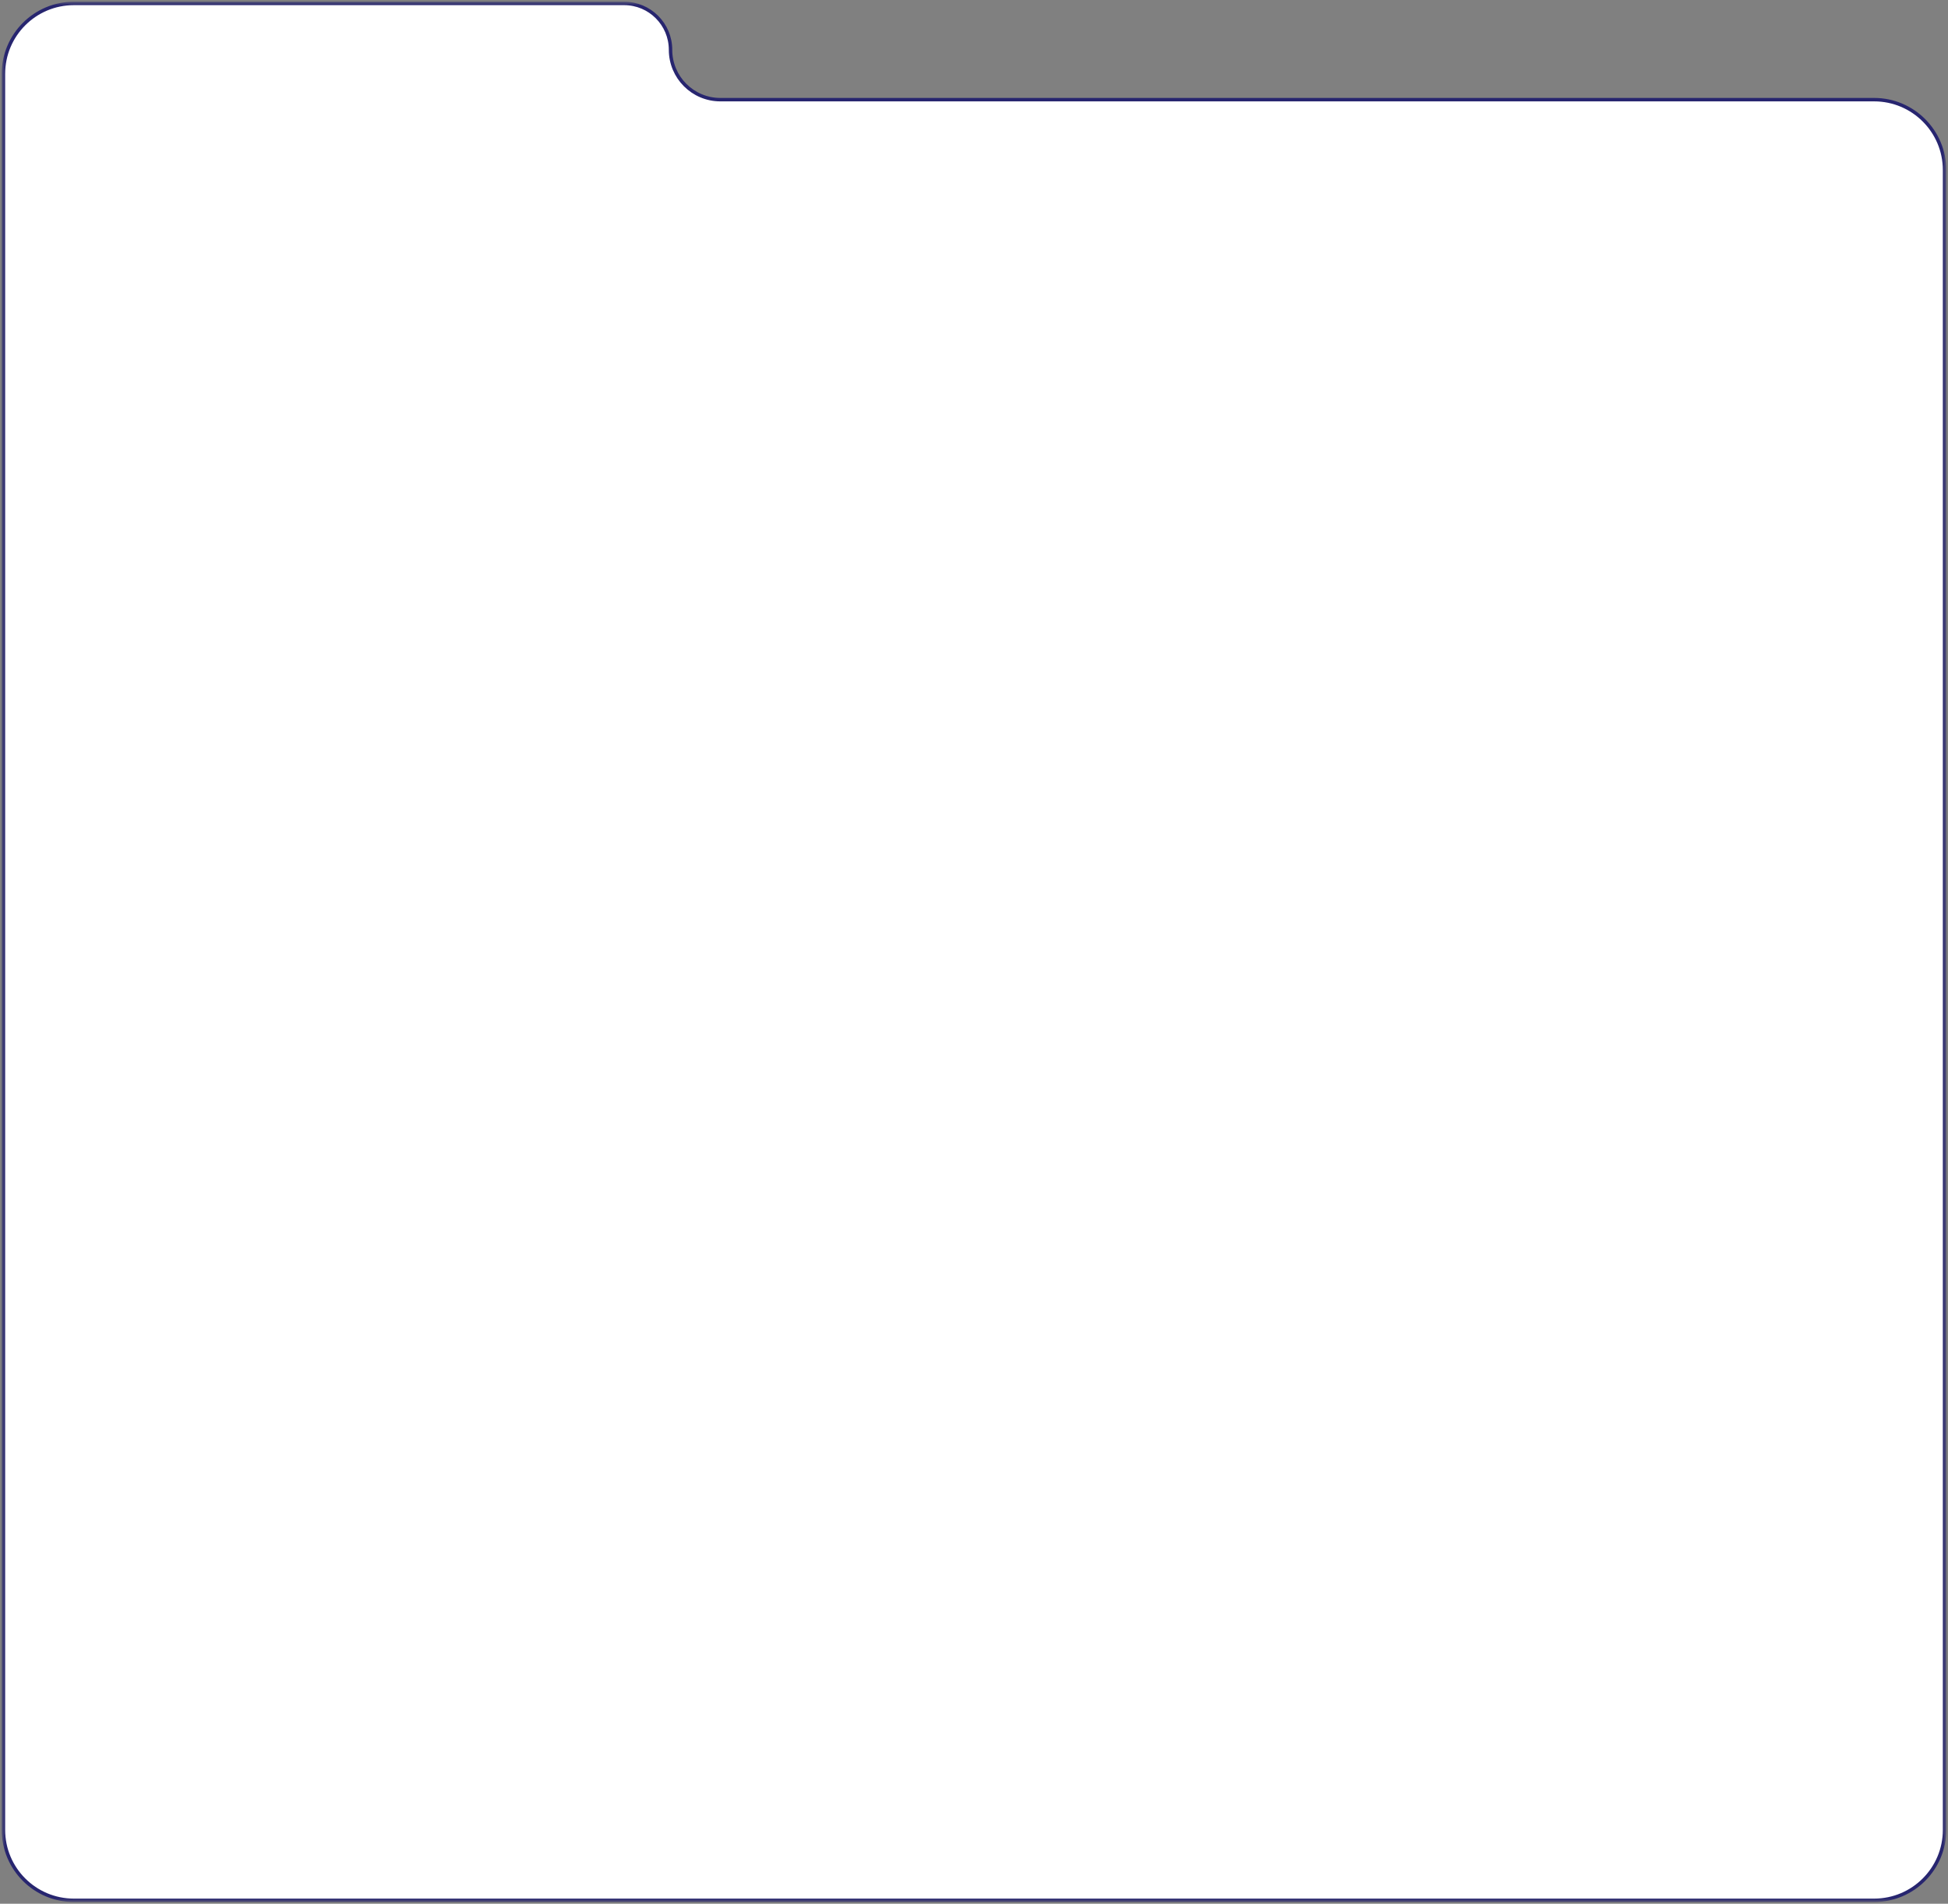 <?xml version="1.0" encoding="UTF-8"?> <svg xmlns="http://www.w3.org/2000/svg" width="567" height="554" viewBox="0 0 567 554" fill="none"><rect x="0" y="0" width="567" height="554" fill="#808080" stroke="none"/> <g clip-path="url(#clip0_5685_217)"> <mask id="mask0_5685_217" style="mask-type:luminance" maskUnits="userSpaceOnUse" x="0" y="0" width="567" height="554"> <path d="M566.5 0.5H0.5V553.5H566.5V0.5Z" fill="white"></path> </mask> <g mask="url(#mask0_5685_217)"> <path d="M181.672 1C189.128 1 195.172 7.044 195.172 14.5C195.172 22.508 201.664 29 209.672 29H545.5C556.822 29 566 38.178 566 49.5V532.5C566 543.822 556.822 553 545.5 553H21.5C10.178 553 1 543.822 1 532.5V67.129V28.5V21.5C1 10.178 10.178 1 21.5 1H181.672Z" fill="white" stroke="#27256F"></path> </g> </g> <defs> <clipPath id="clip0_5685_217"> <rect width="567" height="554" fill="white"></rect> </clipPath> </defs> </svg> 